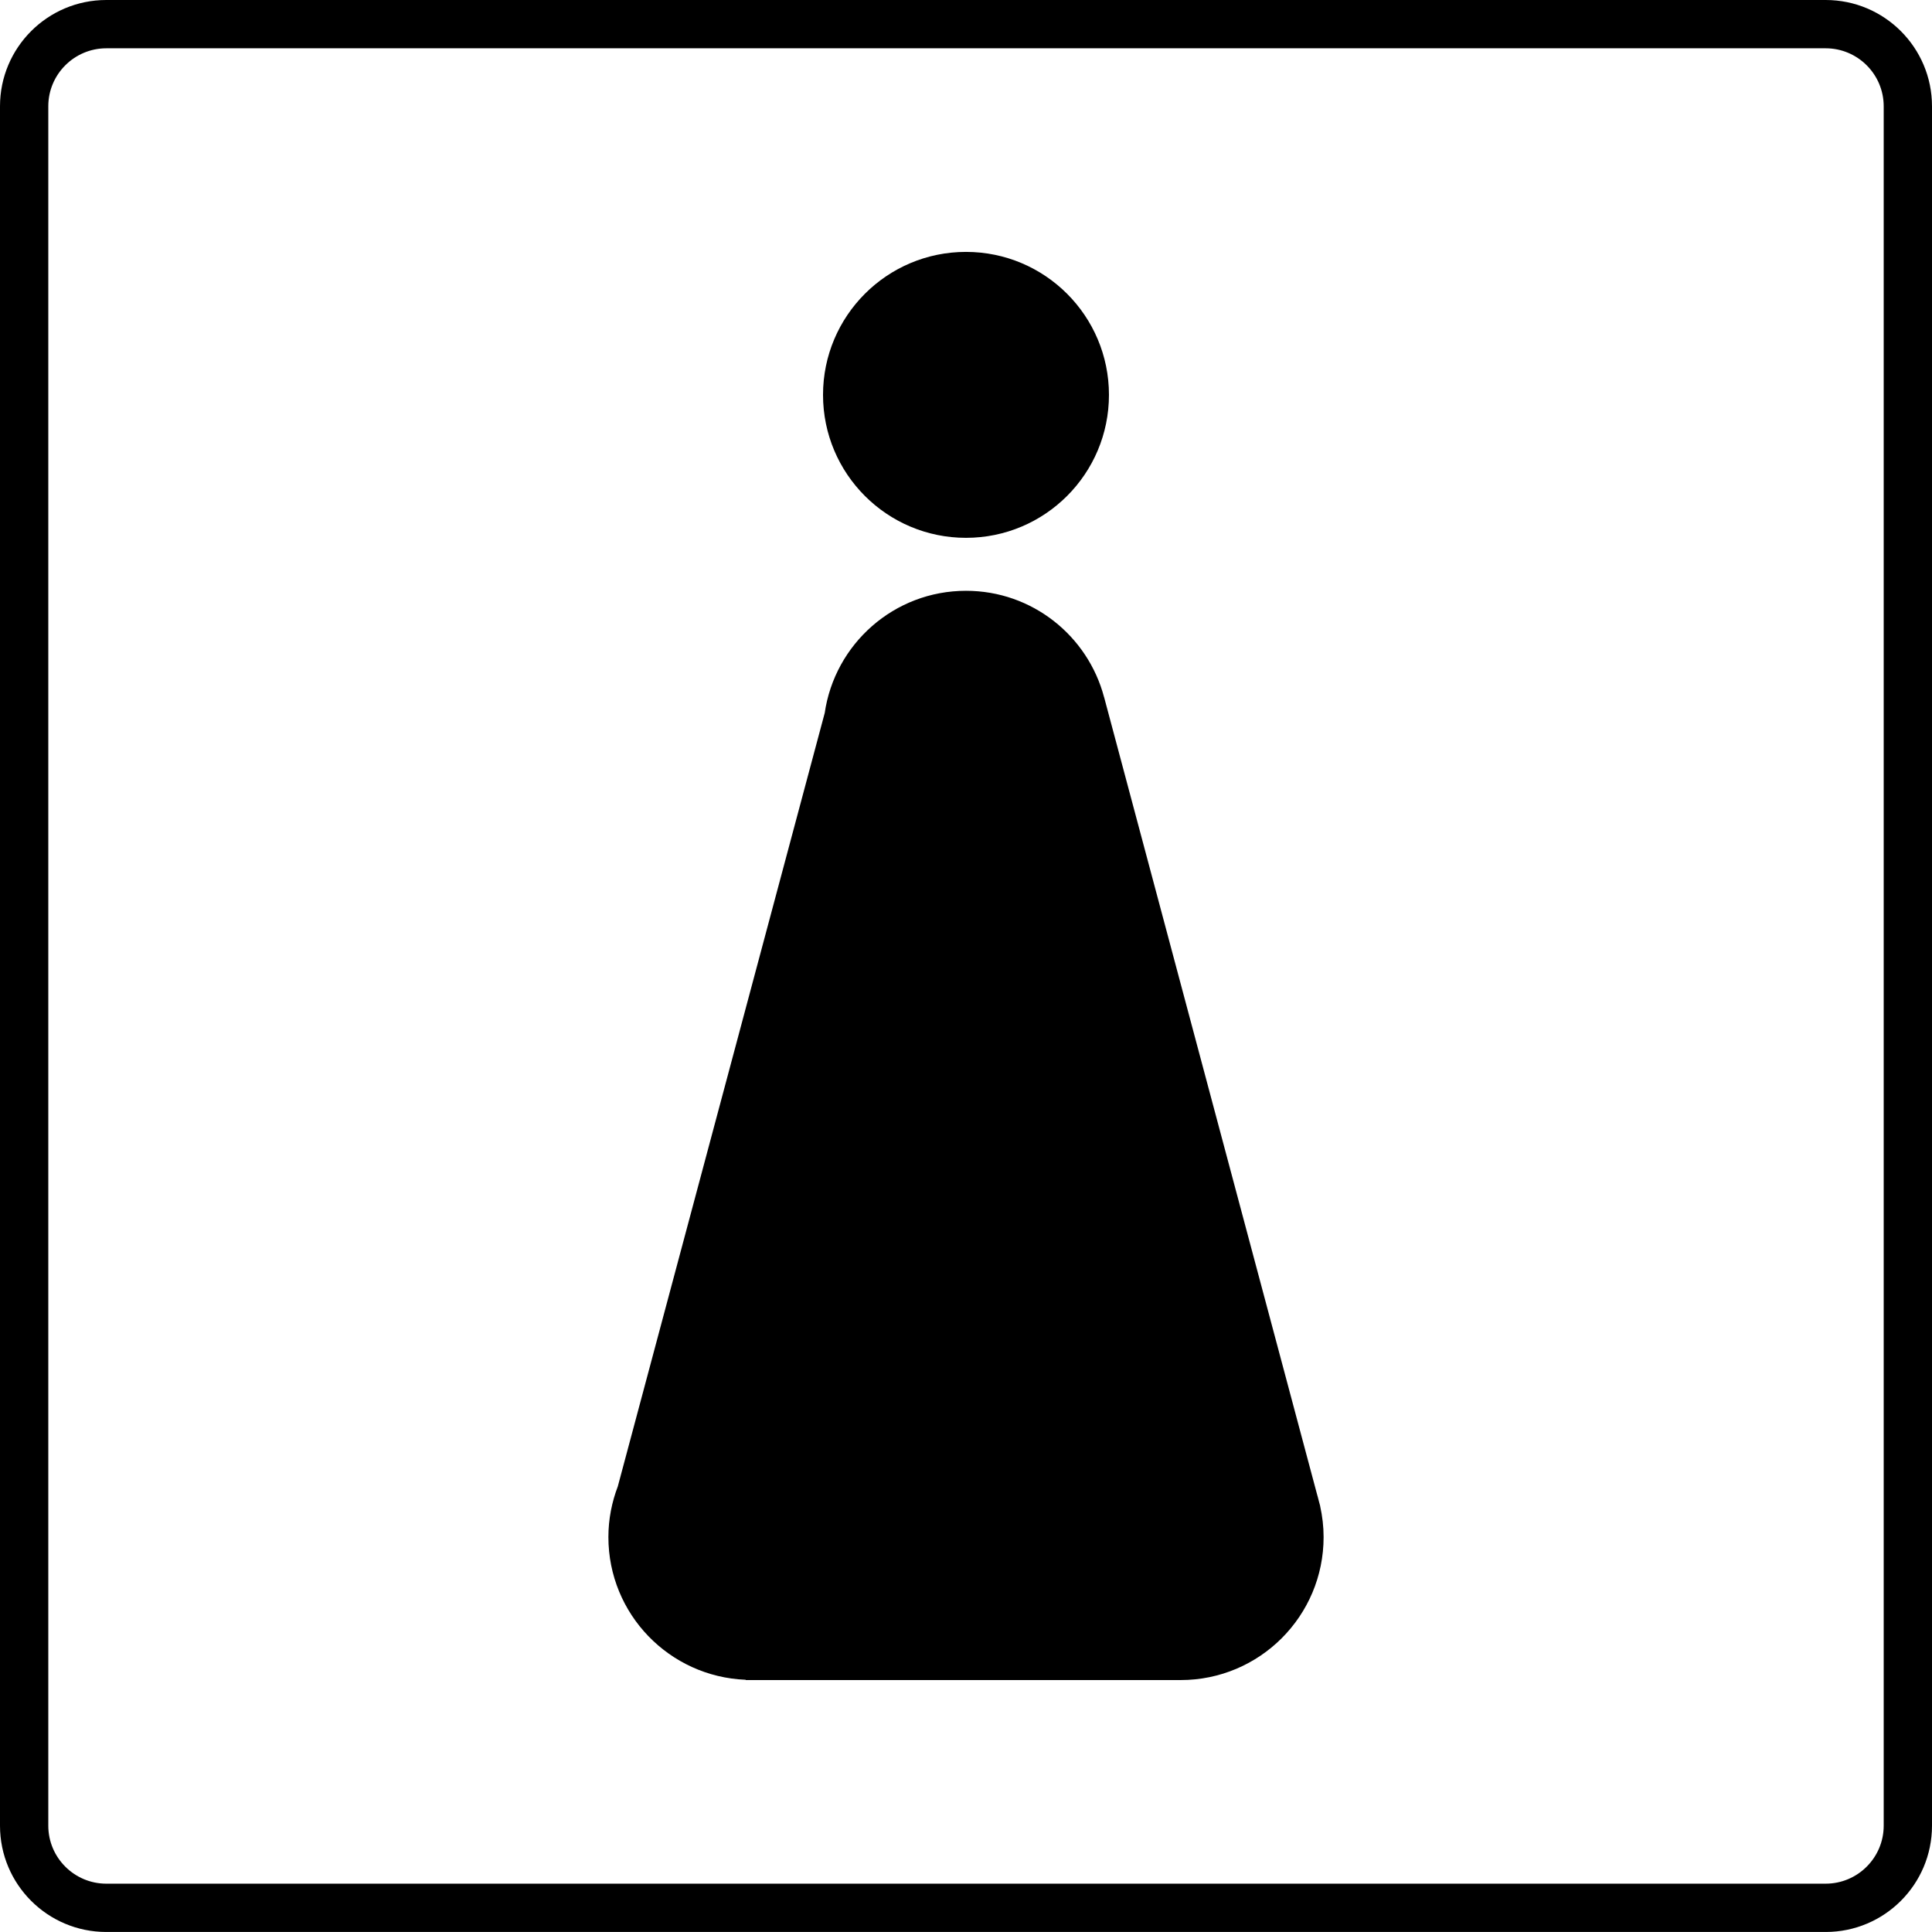 <?xml version="1.0" encoding="iso-8859-1"?>
<!-- Generator: Adobe Illustrator 21.0.2, SVG Export Plug-In . SVG Version: 6.00 Build 0)  -->
<svg version="1.1" id="Laag_1" xmlns="http://www.w3.org/2000/svg" xmlns:xlink="http://www.w3.org/1999/xlink" x="0px" y="0px"
	 viewBox="0 0 283.465 283.461" style="enable-background:new 0 0 283.465 283.461;" xml:space="preserve">
<g>
	<path d="M283.465,267.867c0,8.612-6.984,15.594-15.599,15.594H15.597C6.983,283.461,0,276.479,0,267.867V15.593
		C0,6.982,6.983,0,15.597,0h252.269c8.614,0,15.599,6.982,15.599,15.593V267.867z M267.866,276.374c4.693,0,8.512-3.816,8.512-8.507
		V15.593c0-4.69-3.818-8.507-8.512-8.507H15.597c-4.693,0-8.511,3.816-8.511,8.507v252.274c0,4.69,3.818,8.507,8.511,8.507H267.866z
		"/>
	<g>
		<circle cx="141.731" cy="57.935" r="20.976"/>
		<path d="M193.697,220.996l0.006-0.008l-0.218-0.816c-0.086-0.326-0.16-0.657-0.261-0.977l-31.227-116.902l-0.006,0
			c-2.374-8.983-10.532-15.611-20.257-15.611c-10.566,0-19.28,7.816-20.738,17.981l-0.006,0L90.657,218.045l0.003,0.005
			c-0.888,2.324-1.396,4.836-1.396,7.472c0,11.304,8.944,20.49,20.133,20.936l0.028,0.043h63.799
			c11.586,0,20.976-9.39,20.976-20.979C194.2,223.966,194.018,222.455,193.697,220.996z"/>
	</g>
</g>
</svg>
